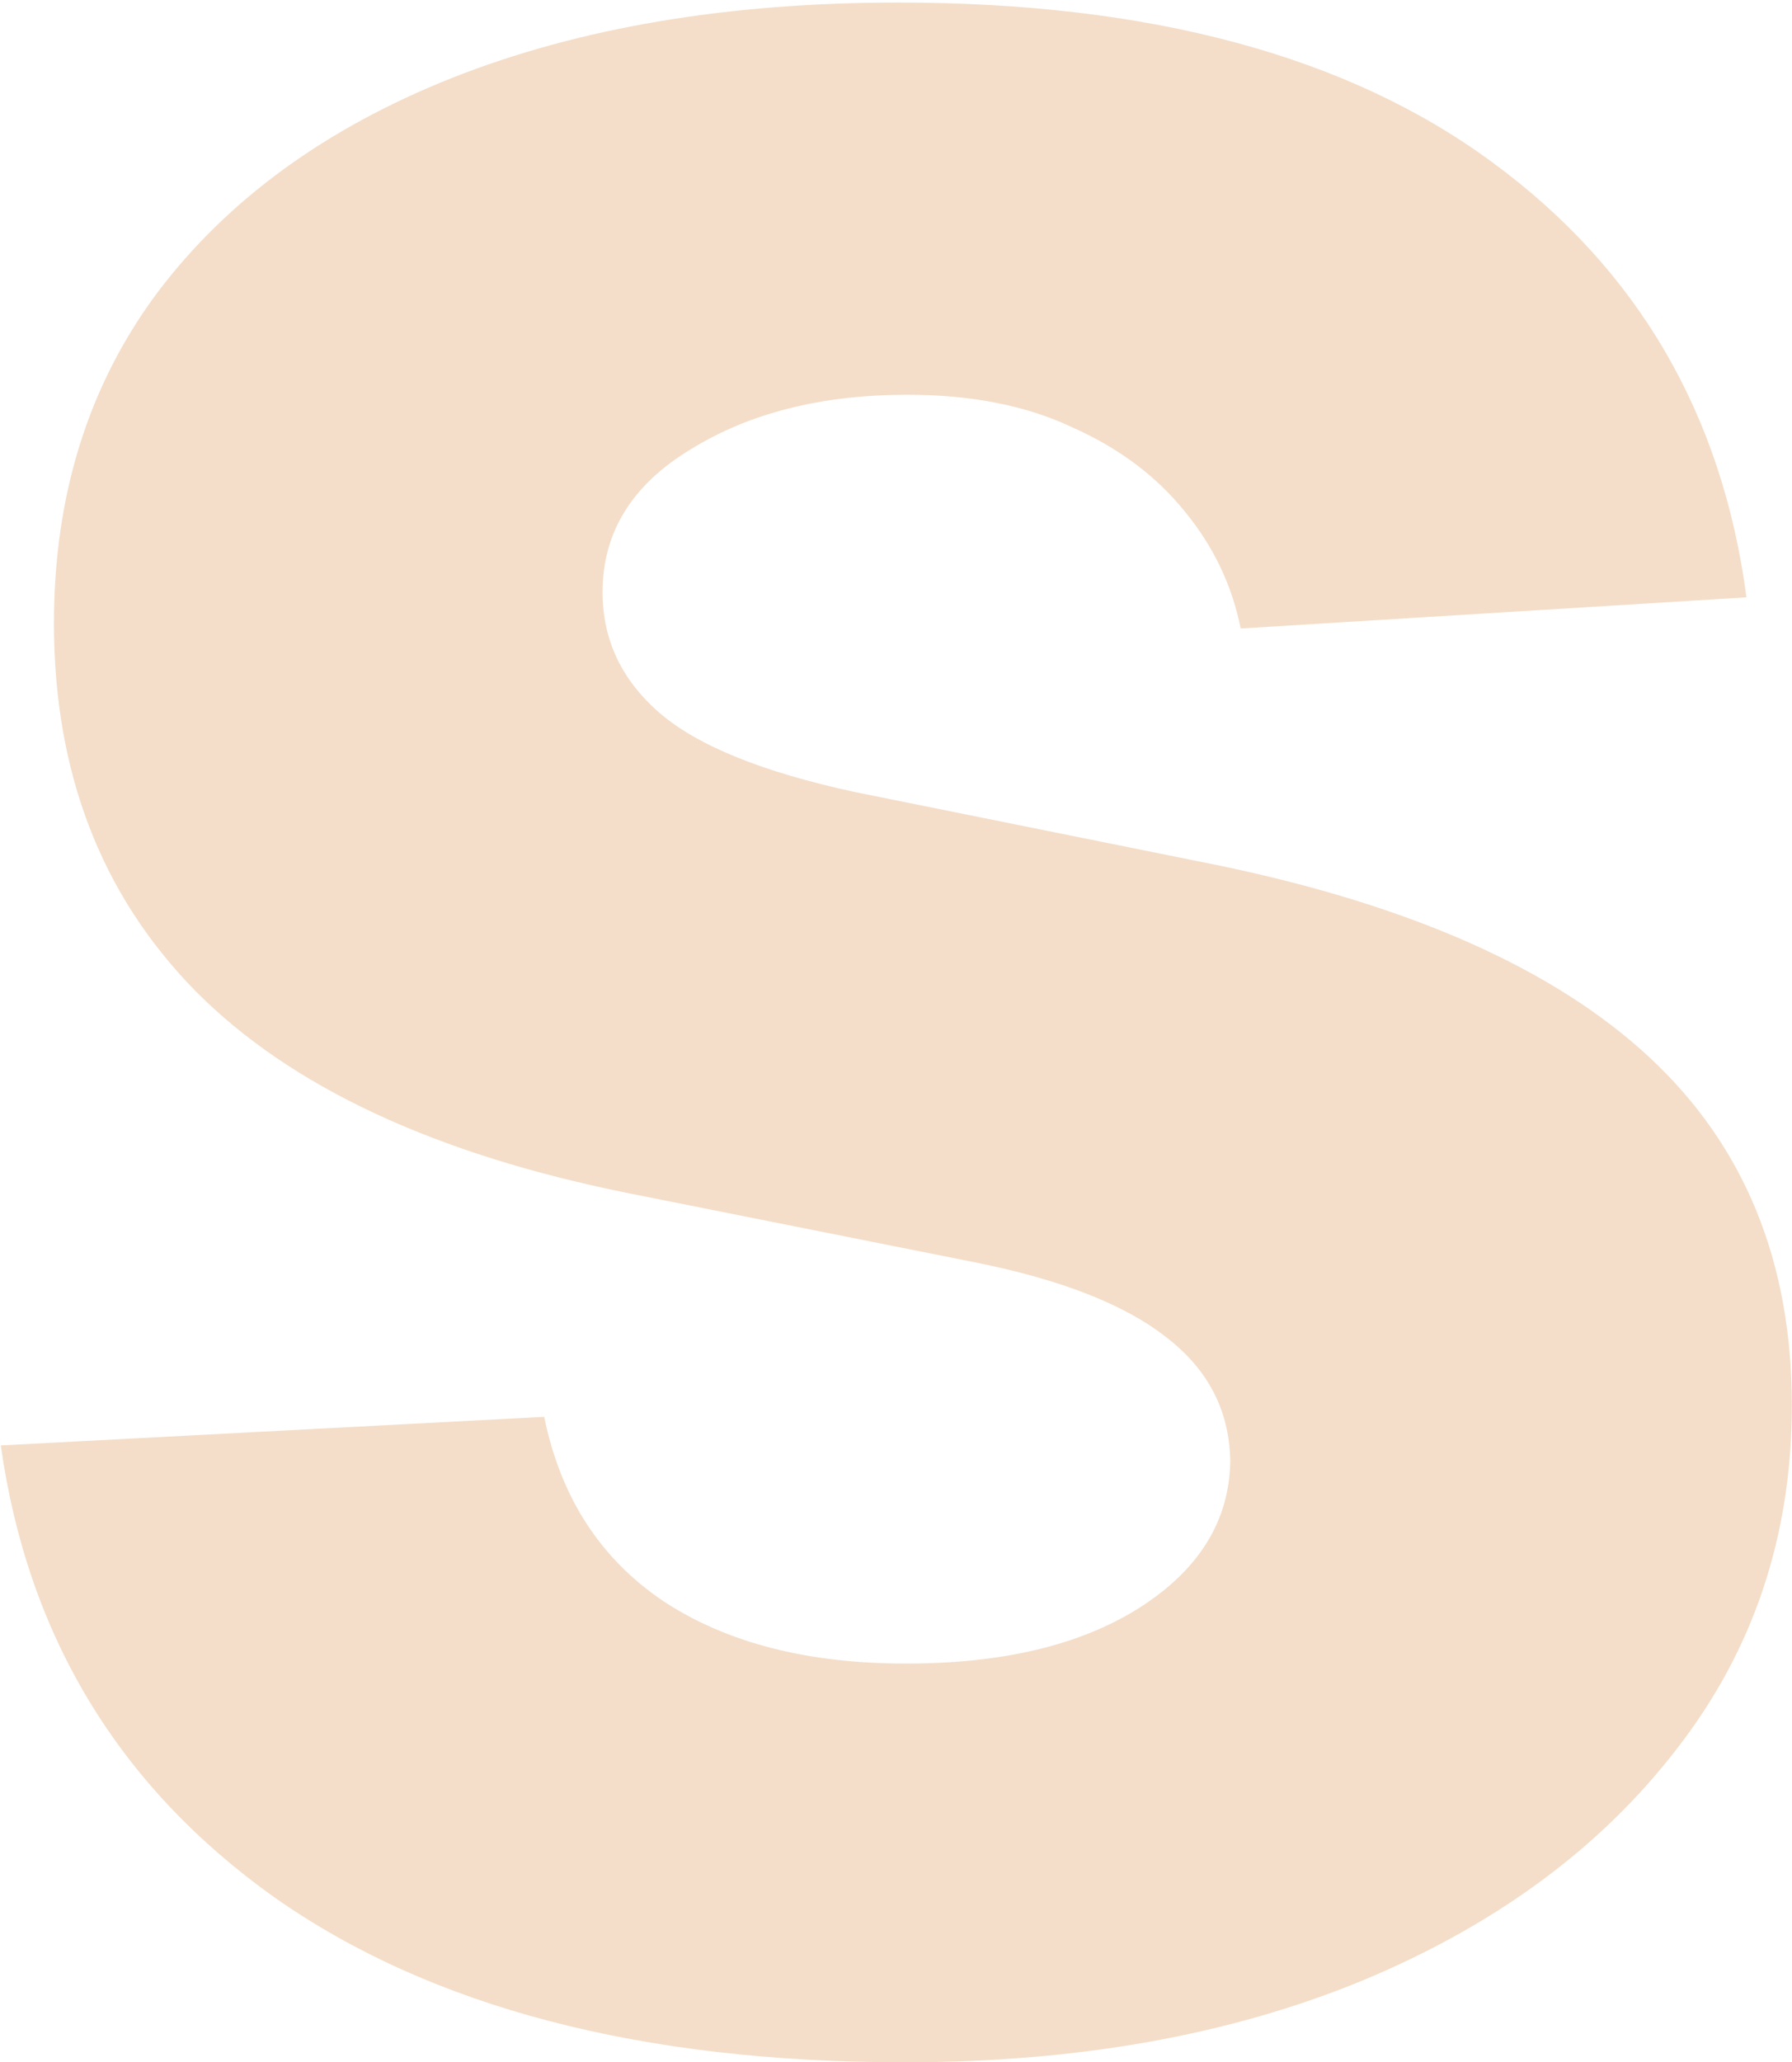 <?xml version="1.0" encoding="UTF-8"?> <svg xmlns="http://www.w3.org/2000/svg" width="586" height="674" viewBox="0 0 586 674" fill="none"><path d="M571.11 195.22L405.71 205.41C402.88 191.26 396.8 178.53 387.47 167.21C378.14 155.61 365.84 146.41 350.57 139.62C335.59 132.55 317.63 129.01 296.71 129.01C268.72 129.01 245.11 134.95 225.88 146.84C206.66 158.44 197.04 174 197.04 193.53C197.04 209.09 203.26 222.25 215.7 233C228.14 243.75 249.49 252.38 279.74 258.89L397.65 282.66C460.98 295.68 508.2 316.62 539.3 345.48C570.4 374.34 585.95 412.26 585.95 459.23C585.95 501.96 573.37 539.45 548.21 571.71C523.33 603.97 489.11 629.15 445.57 647.26C402.31 665.09 352.41 674 295.86 674C209.62 674 140.92 656.03 89.74 620.1C38.85 583.88 9.02 534.64 0.26 472.39L177.96 463.05C183.33 489.37 196.34 509.46 216.98 523.32C237.62 536.9 264.05 543.69 296.28 543.69C327.95 543.69 353.4 537.61 372.62 525.44C392.13 512.99 402.03 497.01 402.31 477.48C402.03 461.07 395.1 447.63 381.53 437.16C367.96 426.41 347.04 418.2 318.76 412.54L205.95 390.05C142.33 377.31 94.97 355.24 63.87 323.83C33.05 292.42 17.64 252.38 17.64 203.71C17.64 161.83 28.95 125.76 51.57 95.48C74.47 65.2 106.57 41.86 147.85 25.45C189.41 9.03 238.04 0.83 293.74 0.83C376.02 0.83 440.77 18.23 487.98 53.03C535.48 87.84 563.19 135.24 571.11 195.22Z" fill="#F4DEC9"></path></svg> 